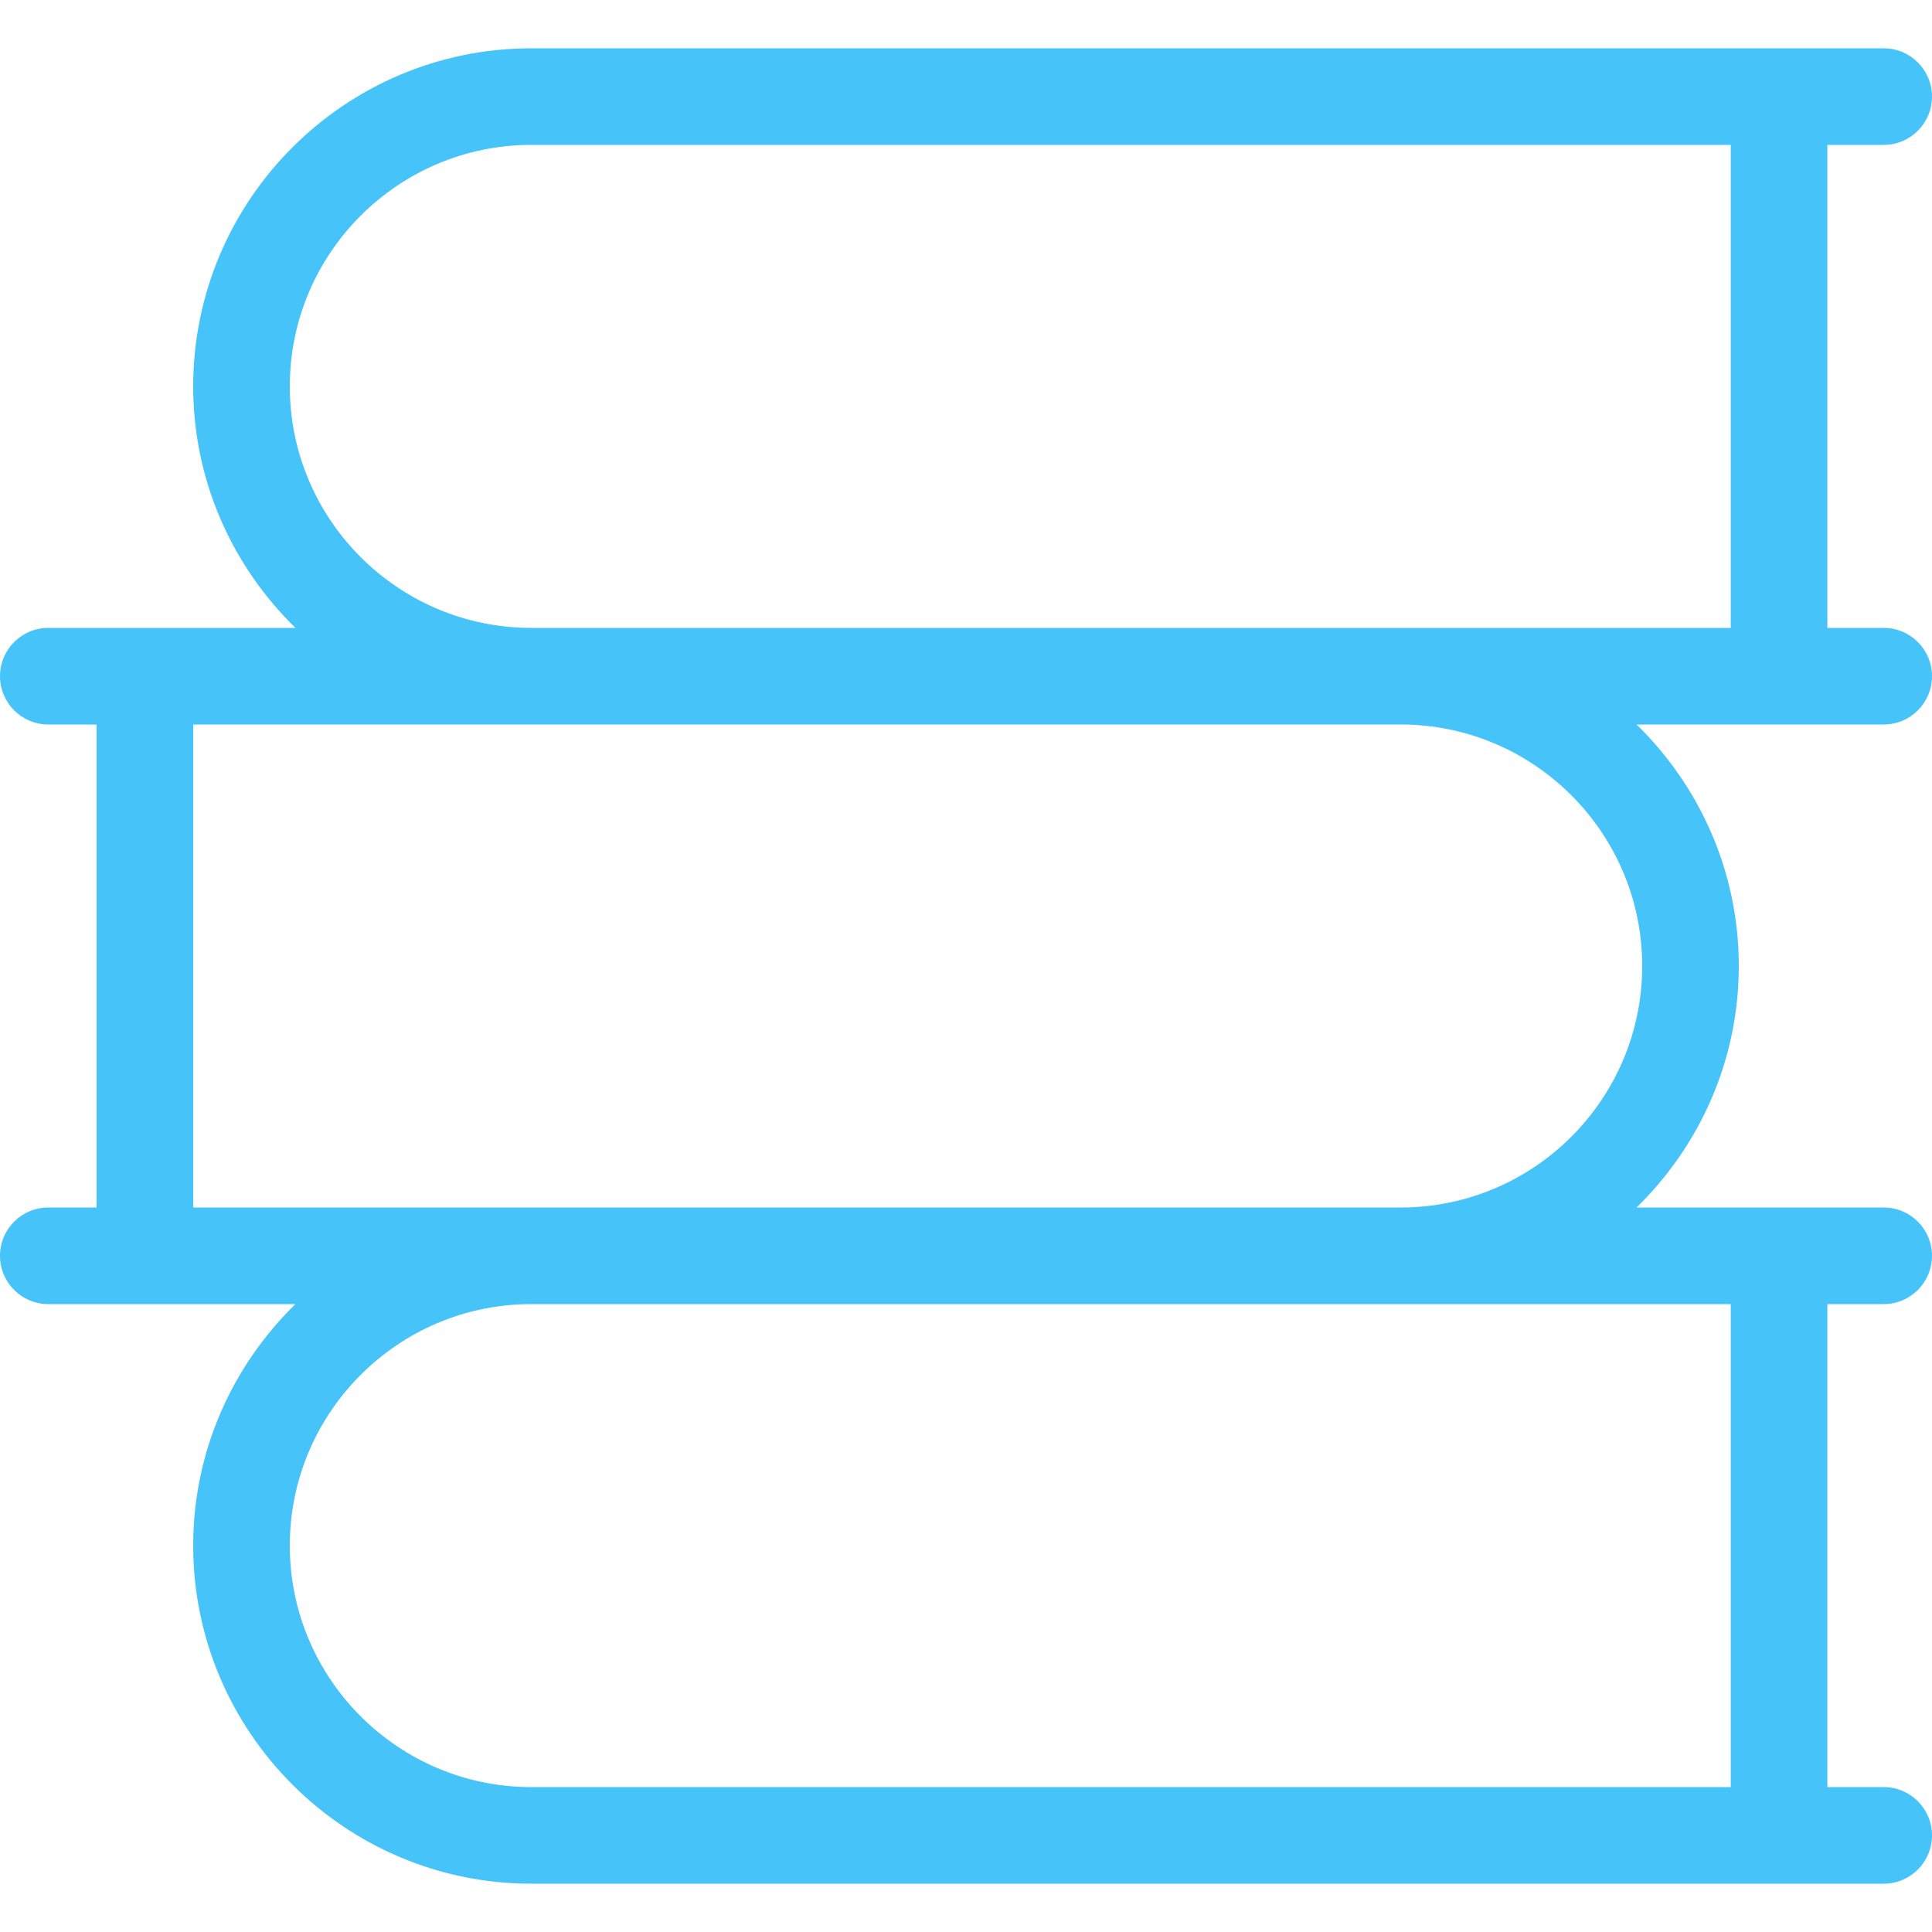 <svg xmlns="http://www.w3.org/2000/svg" xmlns:xlink="http://www.w3.org/1999/xlink" fill="#46C4FA" height="800px" width="800px" id="Layer_1" viewBox="0 0 512 512" xml:space="preserve"><g id="SVGRepo_bgCarrier" stroke-width="0"></g><g id="SVGRepo_tracerCarrier" stroke-linecap="round" stroke-linejoin="round"></g><g id="SVGRepo_iconCarrier"> <g> <g> <path d="M512,179.2c0-7.074-5.726-12.8-12.8-12.8h-14.933v-128H499.2c7.074,0,12.8-5.726,12.8-12.8c0-7.074-5.726-12.8-12.8-12.8 H140.8c-49.399,0-89.6,40.201-89.6,89.6c0,25.079,10.428,47.718,27.093,64H12.8c-7.074,0-12.8,5.726-12.8,12.8S5.726,192,12.8,192 h12.8v128H12.8C5.726,320,0,325.726,0,332.8c0,7.074,5.726,12.8,12.8,12.8h65.493c-16.666,16.282-27.093,38.921-27.093,64 c0,49.399,40.201,89.6,89.6,89.6h358.4c7.074,0,12.8-5.726,12.8-12.8s-5.726-12.8-12.8-12.8h-14.933v-128H499.2 c7.074,0,12.8-5.726,12.8-12.8c0-7.074-5.726-12.8-12.8-12.8h-65.493c16.666-16.282,27.093-38.921,27.093-64 s-10.428-47.718-27.093-64H499.2C506.274,192,512,186.274,512,179.2z M458.667,345.6v128H140.8c-35.285,0-64-28.715-64-64 c0-35.285,28.715-64,64-64h230.4H458.667z M435.2,256c0,35.285-28.715,64-64,64H140.8H51.2V192h89.6h230.4 C406.485,192,435.2,220.715,435.2,256z M458.667,166.4H371.2H140.8c-35.285,0-64-28.715-64-64s28.715-64,64-64h317.867V166.4z"></path> </g> </g> </g></svg>